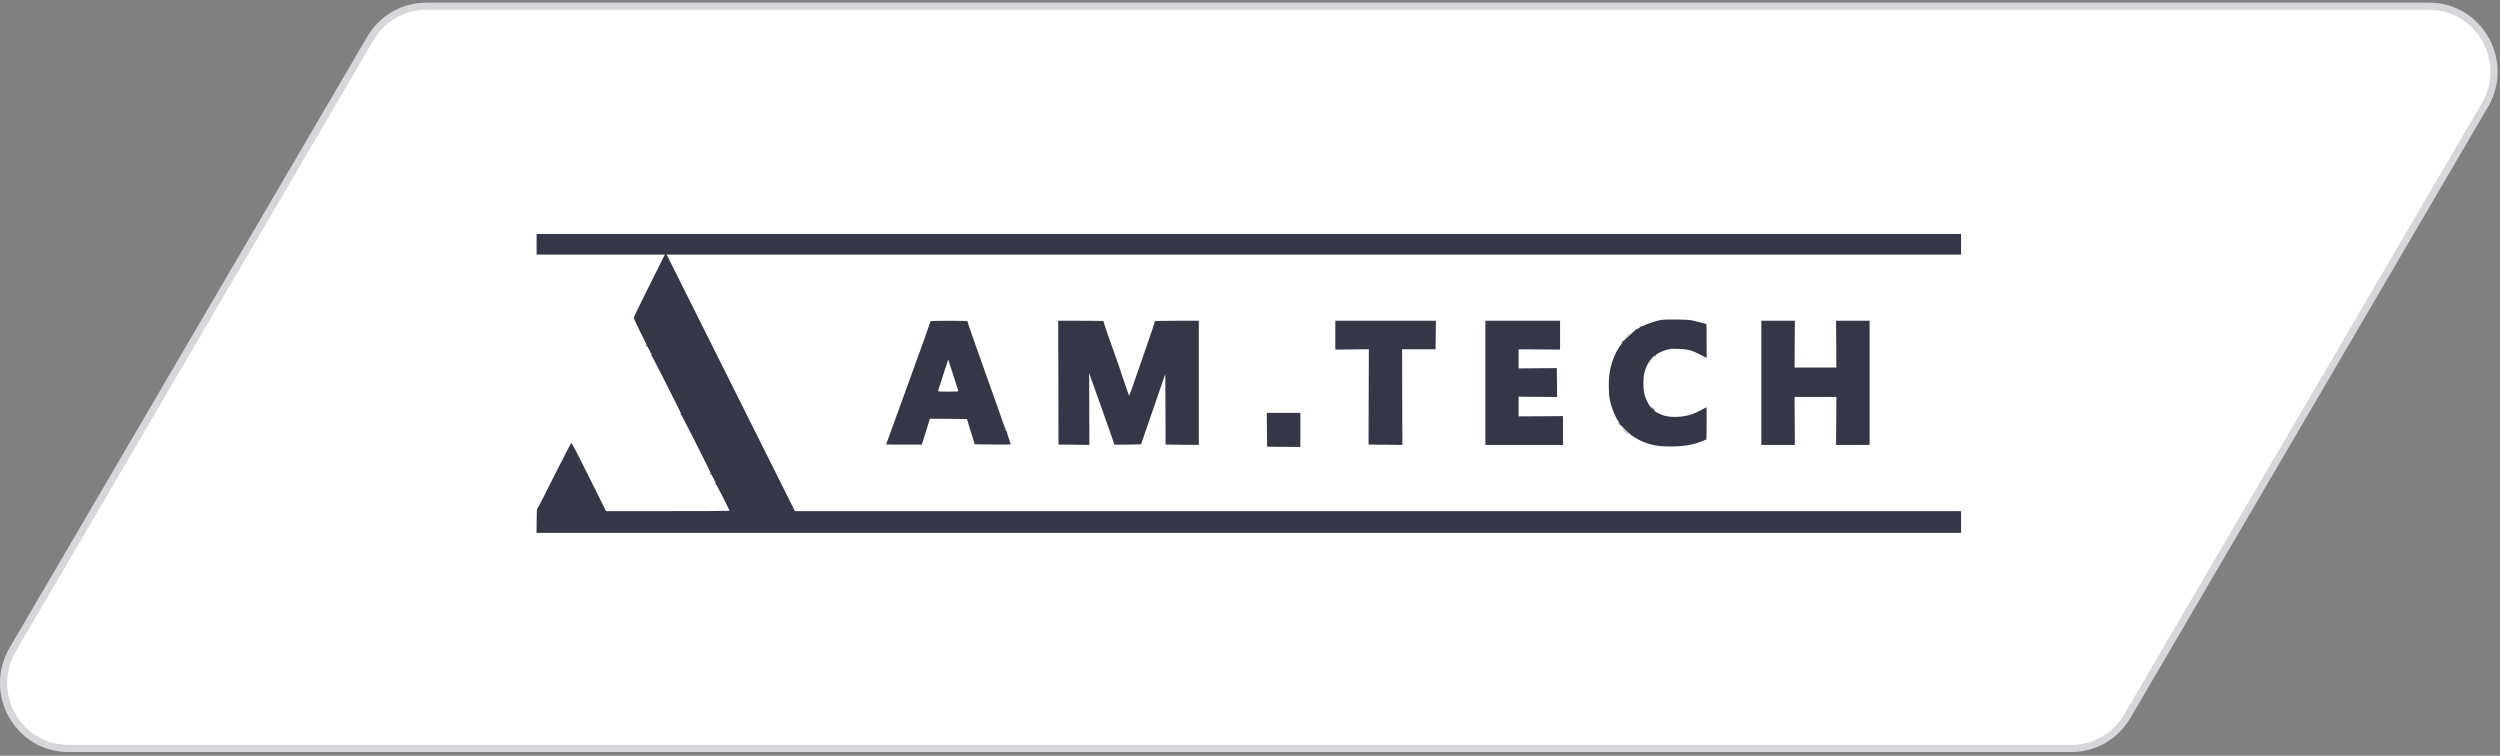 <?xml version="1.0" encoding="UTF-8"?> <svg xmlns="http://www.w3.org/2000/svg" width="526" height="159" viewBox="0 0 526 159" fill="none"><rect x="0" y="0" width="526" height="159" fill="#808080" stroke="none"/><path d="M2.024 136.303C-3.64 145.982 3.256 158.221 14.374 158.221L435.851 158.221C440.923 158.221 445.617 155.513 448.201 151.098L523.469 22.491C529.133 12.812 522.238 0.573 511.119 0.573L89.641 0.573C84.57 0.573 79.876 3.28 77.292 7.695L2.024 136.303Z" fill="white"></path><path d="M14.374 157.47L435.852 157.47C440.653 157.47 445.103 154.907 447.553 150.719L522.821 22.112C528.201 12.92 521.643 1.323 511.119 1.323L89.641 1.323C84.84 1.323 80.39 3.887 77.939 8.074L2.672 136.682C-2.708 145.874 3.85 157.47 14.374 157.47Z" stroke="#353747" stroke-opacity="0.2" stroke-width="1.501"></path><rect width="330.866" height="107.045" transform="translate(97.312 25.874)" fill="white"></rect><path d="M112.899 51.396V53.562H126.393H139.887L136.606 60.123C134.799 63.726 133.326 66.771 133.326 66.87C133.326 66.969 133.945 68.281 134.687 69.779C135.443 71.277 136.049 72.528 136.049 72.577C136.049 72.614 135.987 72.602 135.901 72.552C135.814 72.503 135.802 72.515 135.851 72.614C135.901 72.689 135.987 72.726 136.037 72.701C136.111 72.652 137.163 74.608 137.163 74.806C137.163 74.843 137.101 74.83 137.015 74.781C136.928 74.731 136.916 74.744 136.965 74.843C137.015 74.917 137.101 74.954 137.151 74.93C137.225 74.88 143.353 86.987 143.353 87.185C143.353 87.222 143.291 87.21 143.205 87.161C143.118 87.111 143.106 87.124 143.155 87.222C143.205 87.297 143.291 87.334 143.341 87.309C143.415 87.26 149.543 99.367 149.543 99.565C149.543 99.602 149.481 99.59 149.395 99.54C149.308 99.491 149.296 99.503 149.345 99.602C149.395 99.677 149.481 99.714 149.531 99.689C149.605 99.639 150.657 101.595 150.657 101.793C150.657 101.831 150.595 101.818 150.509 101.769C150.422 101.719 150.41 101.732 150.459 101.831C150.509 101.905 150.595 101.942 150.645 101.917C150.719 101.868 153.505 107.29 153.505 107.476C153.505 107.513 147.649 107.538 140.506 107.538H127.507L123.942 100.37C121.986 96.421 120.315 93.19 120.228 93.19C120.154 93.177 118.507 96.322 116.588 100.159C114.669 104.009 113.06 107.129 113.011 107.092C112.961 107.067 112.911 108.181 112.911 109.58L112.887 112.118H262.756H412.612V109.828V107.538H289.929H167.246L153.752 80.55L140.258 53.562H276.435H412.612V51.396V49.229H262.756H112.899V51.396Z" fill="#353747"></path><path d="M349.665 67.291C348.637 67.464 347.115 67.922 346.149 68.368C345.654 68.603 345.183 68.752 345.109 68.702C345.047 68.665 345.023 68.677 345.06 68.752C345.159 68.9 344.23 69.433 344.094 69.309C344.032 69.259 344.032 69.284 344.069 69.358C344.119 69.445 343.946 69.643 343.686 69.816C343.438 70.002 342.844 70.534 342.373 71.005C341.903 71.487 341.47 71.847 341.42 71.822C341.371 71.785 341.259 71.859 341.172 71.983C341.012 72.168 341.024 72.181 341.222 72.02C341.556 71.748 341.47 71.97 340.95 72.664C339.823 74.149 338.969 76.353 338.635 78.631C338.412 80.129 338.449 82.902 338.709 84.14C339.068 85.799 339.724 87.495 340.442 88.547C340.888 89.215 340.912 89.339 340.541 89.017L340.256 88.782L340.492 89.054C340.615 89.203 340.752 89.314 340.801 89.302C340.838 89.29 341.271 89.698 341.742 90.193C342.807 91.308 343.648 91.951 344.886 92.57C346.892 93.573 348.625 93.932 351.46 93.944C354.258 93.944 356.486 93.561 358.306 92.743C358.677 92.583 358.999 92.471 359.024 92.496C359.049 92.521 359.074 90.998 359.074 89.104V85.675L357.959 86.257C357.353 86.578 356.536 86.962 356.164 87.098C354.53 87.705 352.19 87.891 350.581 87.556C349.43 87.309 347.895 86.516 348.056 86.244C348.08 86.195 347.932 85.996 347.709 85.799L347.313 85.439L347.684 85.873C348.093 86.343 347.734 86.12 347.288 85.625C346.805 85.08 346.124 83.669 345.951 82.815C345.716 81.738 345.716 79.609 345.951 78.544C346.05 78.073 346.298 77.343 346.508 76.91C346.879 76.13 348.006 74.731 348.266 74.731C348.34 74.731 348.316 74.83 348.229 74.942C348.068 75.139 348.08 75.152 348.266 75.003C348.39 74.904 348.464 74.768 348.452 74.694C348.415 74.483 349.875 73.778 350.841 73.543C351.46 73.382 351.992 73.357 353.193 73.406C355.137 73.481 355.867 73.679 357.65 74.582L359.074 75.3V71.698C359.074 68.195 359.074 68.108 358.826 68.096C358.69 68.083 357.91 67.897 357.093 67.675C355.669 67.291 355.508 67.266 352.946 67.229C351.485 67.216 350.012 67.241 349.665 67.291Z" fill="#353747"></path><path d="M195.797 67.576C195.821 67.613 193.729 73.469 191.142 80.562C188.554 87.668 186.438 93.499 186.438 93.512C186.438 93.536 188.134 93.549 190.201 93.549H193.952L194.336 92.336C194.546 91.68 194.93 90.454 195.19 89.612L195.648 88.102L199.548 88.126L203.447 88.164L204.264 90.825L205.094 93.487L208.882 93.524C210.974 93.536 212.683 93.536 212.683 93.499C212.683 93.475 212.484 92.905 212.249 92.249C212.002 91.581 211.841 90.949 211.865 90.862C211.903 90.763 211.89 90.726 211.828 90.763C211.766 90.8 211.667 90.701 211.63 90.553C211.531 90.256 208.461 81.59 205.304 72.751C204.326 70.003 203.534 67.688 203.571 67.613C203.596 67.527 202.308 67.49 199.684 67.49C197.517 67.49 195.772 67.527 195.797 67.576ZM200.55 78.879C201.107 80.649 201.603 82.172 201.627 82.246C201.677 82.37 201.207 82.407 199.498 82.407C197.777 82.407 197.319 82.37 197.369 82.246C197.394 82.159 197.889 80.637 198.458 78.854C199.028 77.071 199.498 75.623 199.51 75.635C199.51 75.648 199.981 77.109 200.55 78.879Z" fill="#353747"></path><path d="M222.682 80.512L222.706 93.535L225.962 93.572L229.206 93.609L229.181 86.058L229.156 78.506L230.617 82.591C233.675 91.158 234.467 93.448 234.418 93.523C234.393 93.572 235.656 93.585 237.215 93.547L240.075 93.486L240.508 92.248C240.744 91.567 241.474 89.425 242.143 87.481C242.811 85.538 243.764 82.765 244.272 81.316L245.176 78.692L245.213 86.12L245.238 93.535L248.741 93.572L252.232 93.609V80.549V67.488H247.577C244.42 67.488 242.935 67.525 242.972 67.612C242.997 67.686 242.403 69.494 241.66 71.635C240.917 73.777 239.704 77.281 238.973 79.397C238.243 81.527 237.612 83.272 237.574 83.272C237.537 83.272 237.092 82.034 236.596 80.512C235.718 77.85 235.16 76.241 233.093 70.41C232.561 68.899 232.14 67.612 232.165 67.562C232.189 67.525 230.06 67.488 227.435 67.488H222.645L222.682 80.512Z" fill="#353747"></path><path d="M280.949 70.521V73.554L284.477 73.517L288.006 73.48L287.969 83.507L287.944 93.535L291.497 93.572L295.062 93.609L295.025 83.545L295 73.492H298.528H302.044L302.081 70.484L302.119 67.488H291.534H280.949V70.521Z" fill="#353747"></path><path d="M312.52 80.549V93.609H320.69H328.861V90.576V87.543L324.194 87.58L319.514 87.605V85.538V83.458L323.562 83.495L327.623 83.532L327.586 80.487L327.549 77.441L323.537 77.479L319.514 77.516V75.498V73.492L323.884 73.517L328.242 73.554V70.521V67.488H320.381H312.52V80.549Z" fill="#353747"></path><path d="M370.586 80.549V93.609H374.114H377.642L377.605 88.558L377.58 83.52H381.975H386.37L386.345 88.558L386.308 93.609H389.836H393.365V80.549V67.488H389.836H386.308L386.345 72.403L386.37 77.33H381.975H377.58L377.605 72.403L377.642 67.488H374.114H370.586V80.549Z" fill="#353747"></path><path d="M342.173 70.857L341.492 71.575L342.21 70.894C342.866 70.275 342.978 70.151 342.879 70.151C342.866 70.151 342.544 70.473 342.173 70.857Z" fill="#353747"></path><path d="M266.56 90.416L266.597 93.981L270.101 94.018L273.592 94.043V90.453V86.863H270.063H266.535L266.56 90.416Z" fill="#353747"></path><path d="M341.926 90.763C342.298 91.135 342.632 91.444 342.657 91.444C342.694 91.444 342.422 91.135 342.05 90.763C341.679 90.392 341.345 90.083 341.32 90.083C341.283 90.083 341.555 90.392 341.926 90.763Z" fill="#353747"></path></svg> 